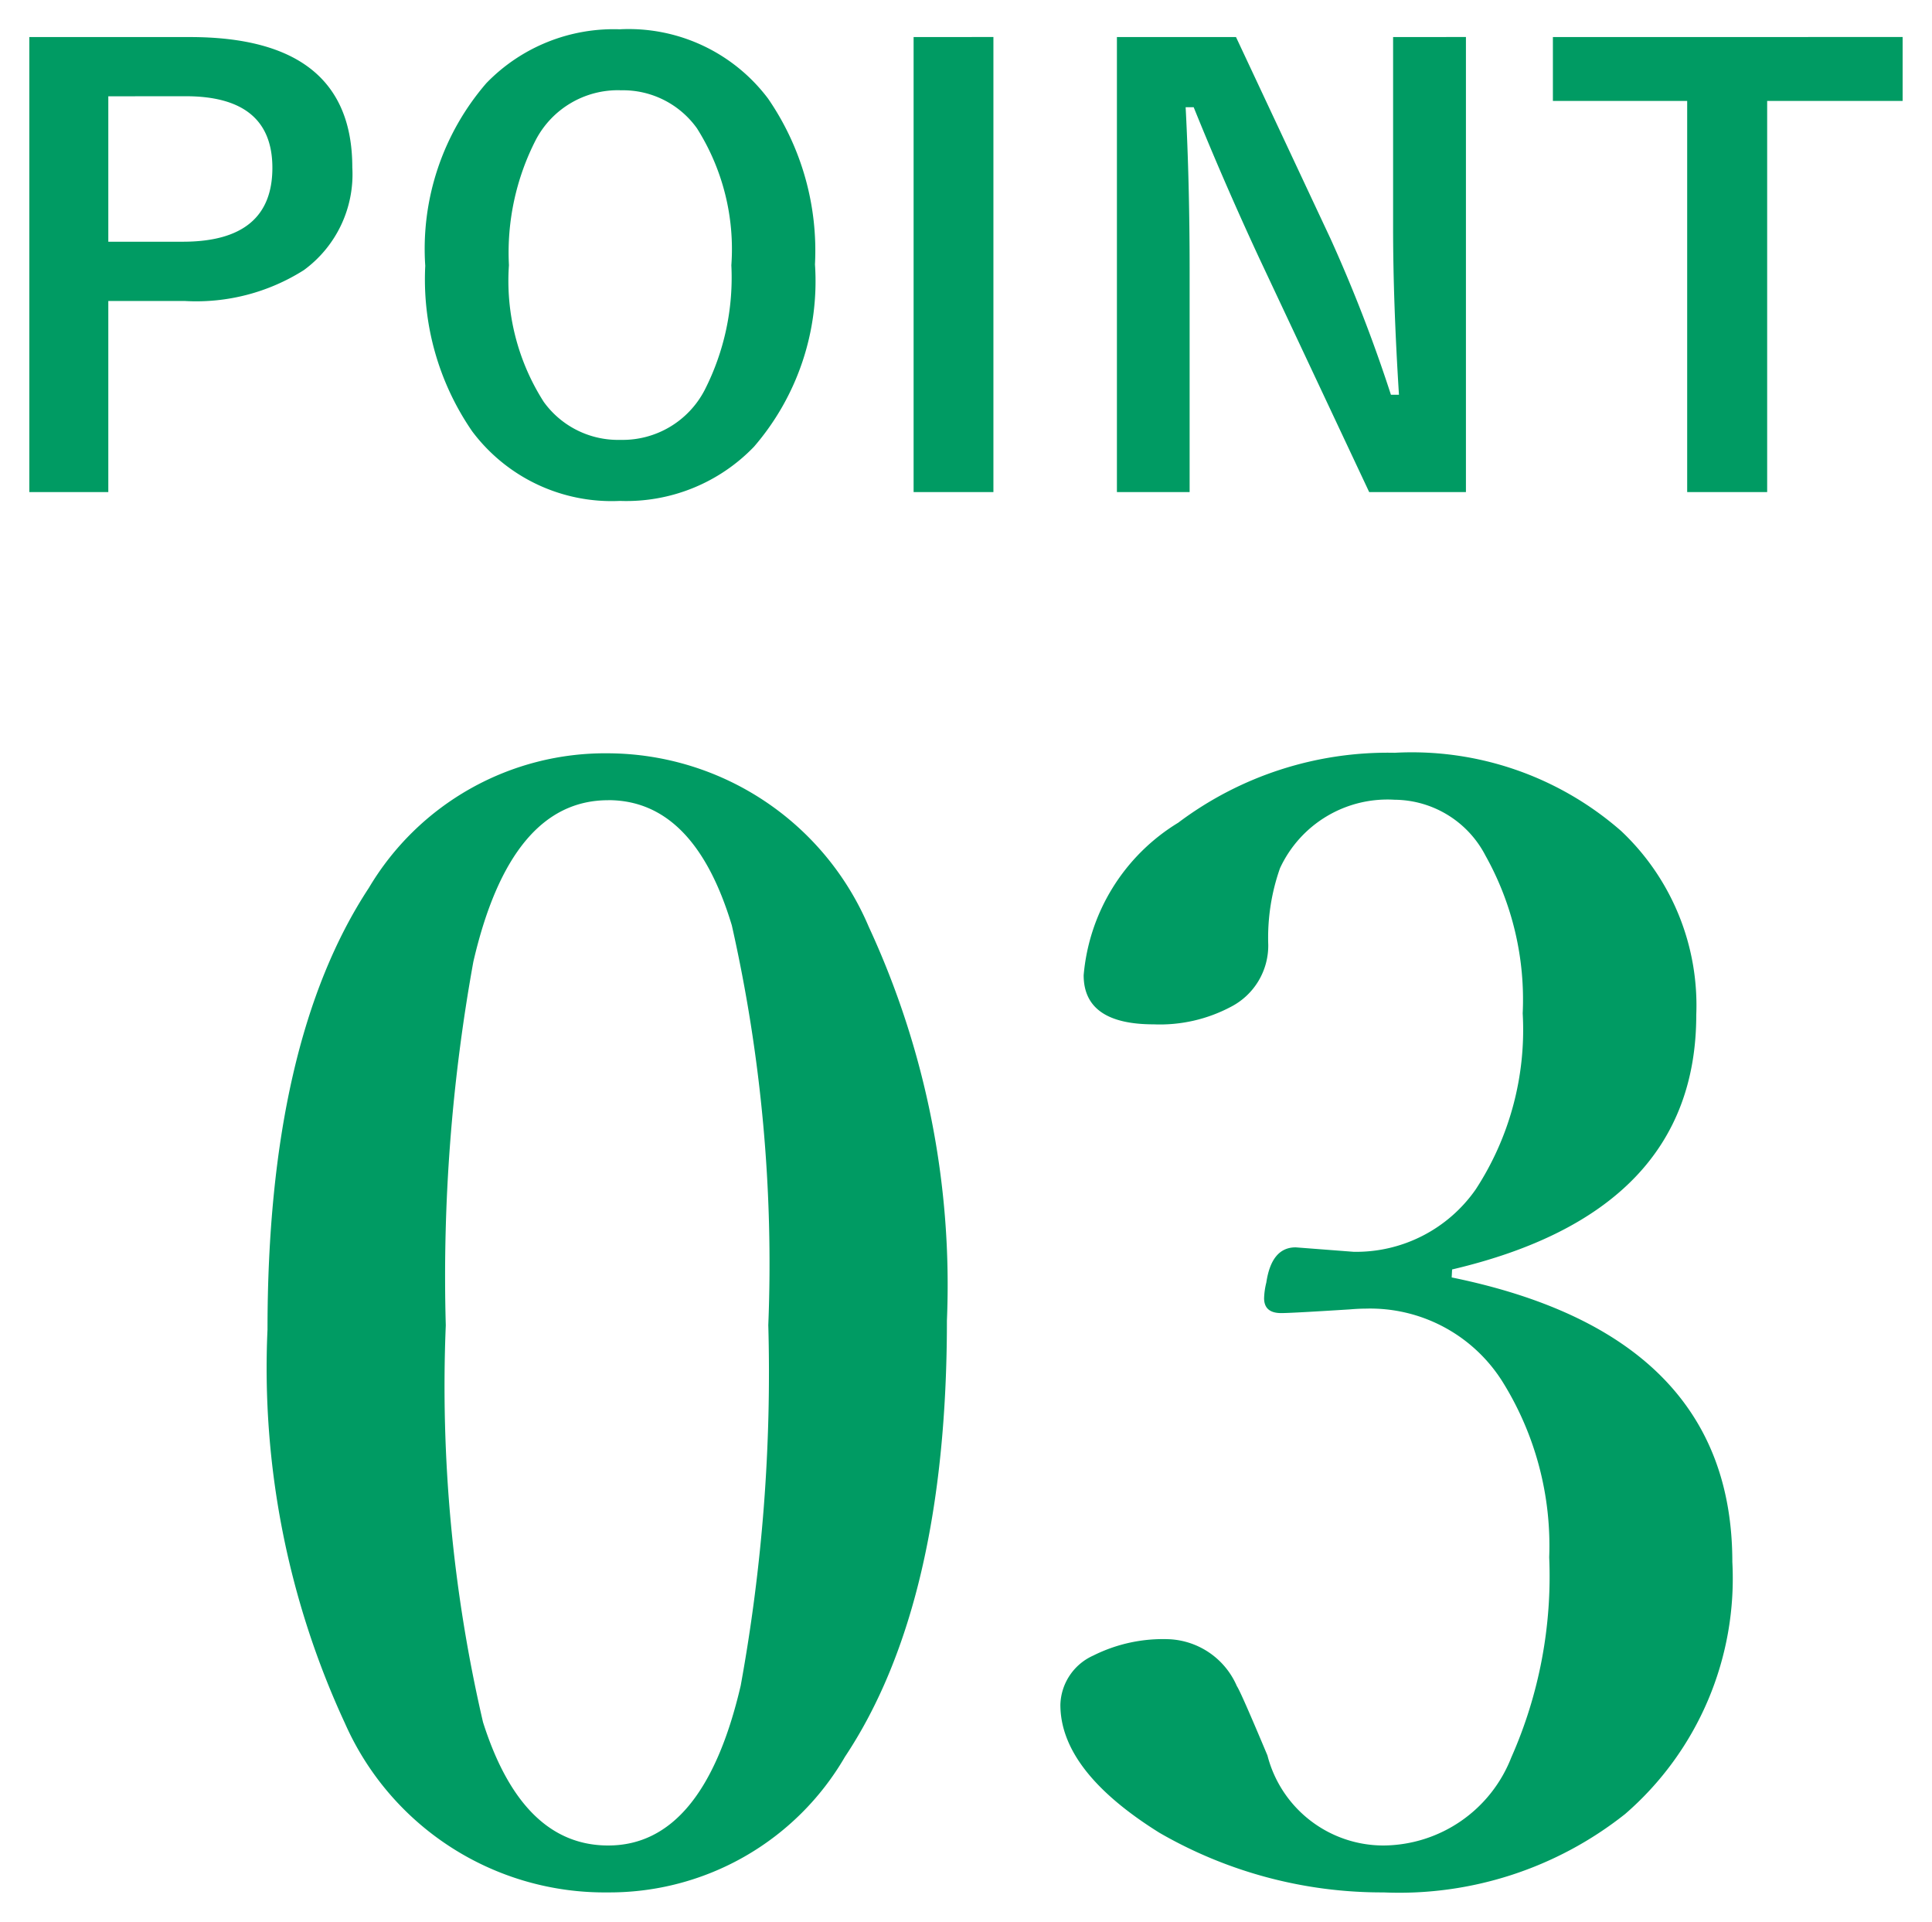 <svg xmlns="http://www.w3.org/2000/svg" width="32.947" height="32.77" viewBox="0 0 32.947 32.77">
  <g id="グループ_17835" data-name="グループ 17835" transform="translate(-252.428 -2978.629)">
    <path id="パス_53226" data-name="パス 53226" d="M.928-7.739H3.667q2.769,0,2.769,2.222A2.024,2.024,0,0,1,5.61-3.765a3.428,3.428,0,0,1-2.026.527H2.275V.02H.928ZM2.275-6.729v2.48h1.27q1.528,0,1.528-1.26,0-1.221-1.479-1.221Zm8.731-1.143a2.975,2.975,0,0,1,2.52,1.182,4.575,4.575,0,0,1,.8,2.827,4.317,4.317,0,0,1-1.04,3.11A3.019,3.019,0,0,1,11,.171a2.97,2.97,0,0,1-2.52-1.187,4.566,4.566,0,0,1-.8-2.822A4.322,4.322,0,0,1,8.722-6.953,3.021,3.021,0,0,1,11.007-7.871Zm0,1.04a1.581,1.581,0,0,0-1.44.845,4.208,4.208,0,0,0-.459,2.139A3.832,3.832,0,0,0,9.7-1.519a1.562,1.562,0,0,0,1.309.649,1.576,1.576,0,0,0,1.436-.85A4.222,4.222,0,0,0,12.9-3.848a3.853,3.853,0,0,0-.586-2.334A1.55,1.55,0,0,0,11.007-6.831Zm6.363-.908V.02H16.008V-7.739Zm8.058,0V.02h-1.65l-1.88-4q-.6-1.294-1.113-2.563h-.137q.068,1.289.068,2.8V.02h-1.24V-7.739h2.031L23.118-4.3a25.613,25.613,0,0,1,1.03,2.661h.137q-.1-1.582-.1-2.842V-7.739Zm7.447,0V-6.65h-2.31V.02H29.2V-6.65h-2.29V-7.739Z" transform="translate(252 2987)" fill="#009b63" stroke="rgba(0,0,0,0)" stroke-width="1"/>
    <path id="パス_53225" data-name="パス 53225" d="M6.8-19.525a4.85,4.85,0,0,1,4.443,2.958,14.528,14.528,0,0,1,1.333,6.716q0,4.824-1.739,7.439A4.641,4.641,0,0,1,6.8-.1,4.841,4.841,0,0,1,2.311-2.983,14.408,14.408,0,0,1,.99-9.7q0-4.9,1.727-7.528A4.687,4.687,0,0,1,6.8-19.525Zm0,.8q-1.663,0-2.3,2.755a30.094,30.094,0,0,0-.47,6.2,25.335,25.335,0,0,0,.635,6.767Q5.332-.9,6.8-.9q1.625,0,2.26-2.729a29.757,29.757,0,0,0,.47-6.145,26.194,26.194,0,0,0-.622-6.817Q8.265-18.726,6.8-18.726Zm14.384,8.138q4.786.978,4.786,4.85a5.313,5.313,0,0,1-1.828,4.3A6.2,6.2,0,0,1,20.021-.1,7.576,7.576,0,0,1,16.2-1.117Q14.511-2.171,14.511-3.3a.947.947,0,0,1,.559-.838,2.653,2.653,0,0,1,1.308-.279,1.325,1.325,0,0,1,1.143.8q.063.089.521,1.181A2.044,2.044,0,0,0,20.021-.9,2.358,2.358,0,0,0,22.2-2.4a7.624,7.624,0,0,0,.647-3.415,5.286,5.286,0,0,0-.774-2.958,2.665,2.665,0,0,0-2.361-1.282q-.114,0-.267.013-1,.063-1.168.063-.292,0-.292-.254a1.246,1.246,0,0,1,.038-.267q.089-.6.5-.6l.99.076a2.486,2.486,0,0,0,2.082-1.066,4.977,4.977,0,0,0,.8-3,5.027,5.027,0,0,0-.635-2.691,1.759,1.759,0,0,0-1.549-.952,2.019,2.019,0,0,0-1.955,1.168,3.563,3.563,0,0,0-.2,1.308,1.175,1.175,0,0,1-.635,1.054,2.583,2.583,0,0,1-1.32.3q-1.193,0-1.193-.838a3.384,3.384,0,0,1,1.612-2.6,5.943,5.943,0,0,1,3.694-1.193,5.416,5.416,0,0,1,3.859,1.333,4.083,4.083,0,0,1,1.282,3.136q0,3.364-4.164,4.342Z" transform="translate(256 3011)" fill="#009b63" stroke="rgba(0,0,0,0)" stroke-width="1"/>
  </g>
</svg>

